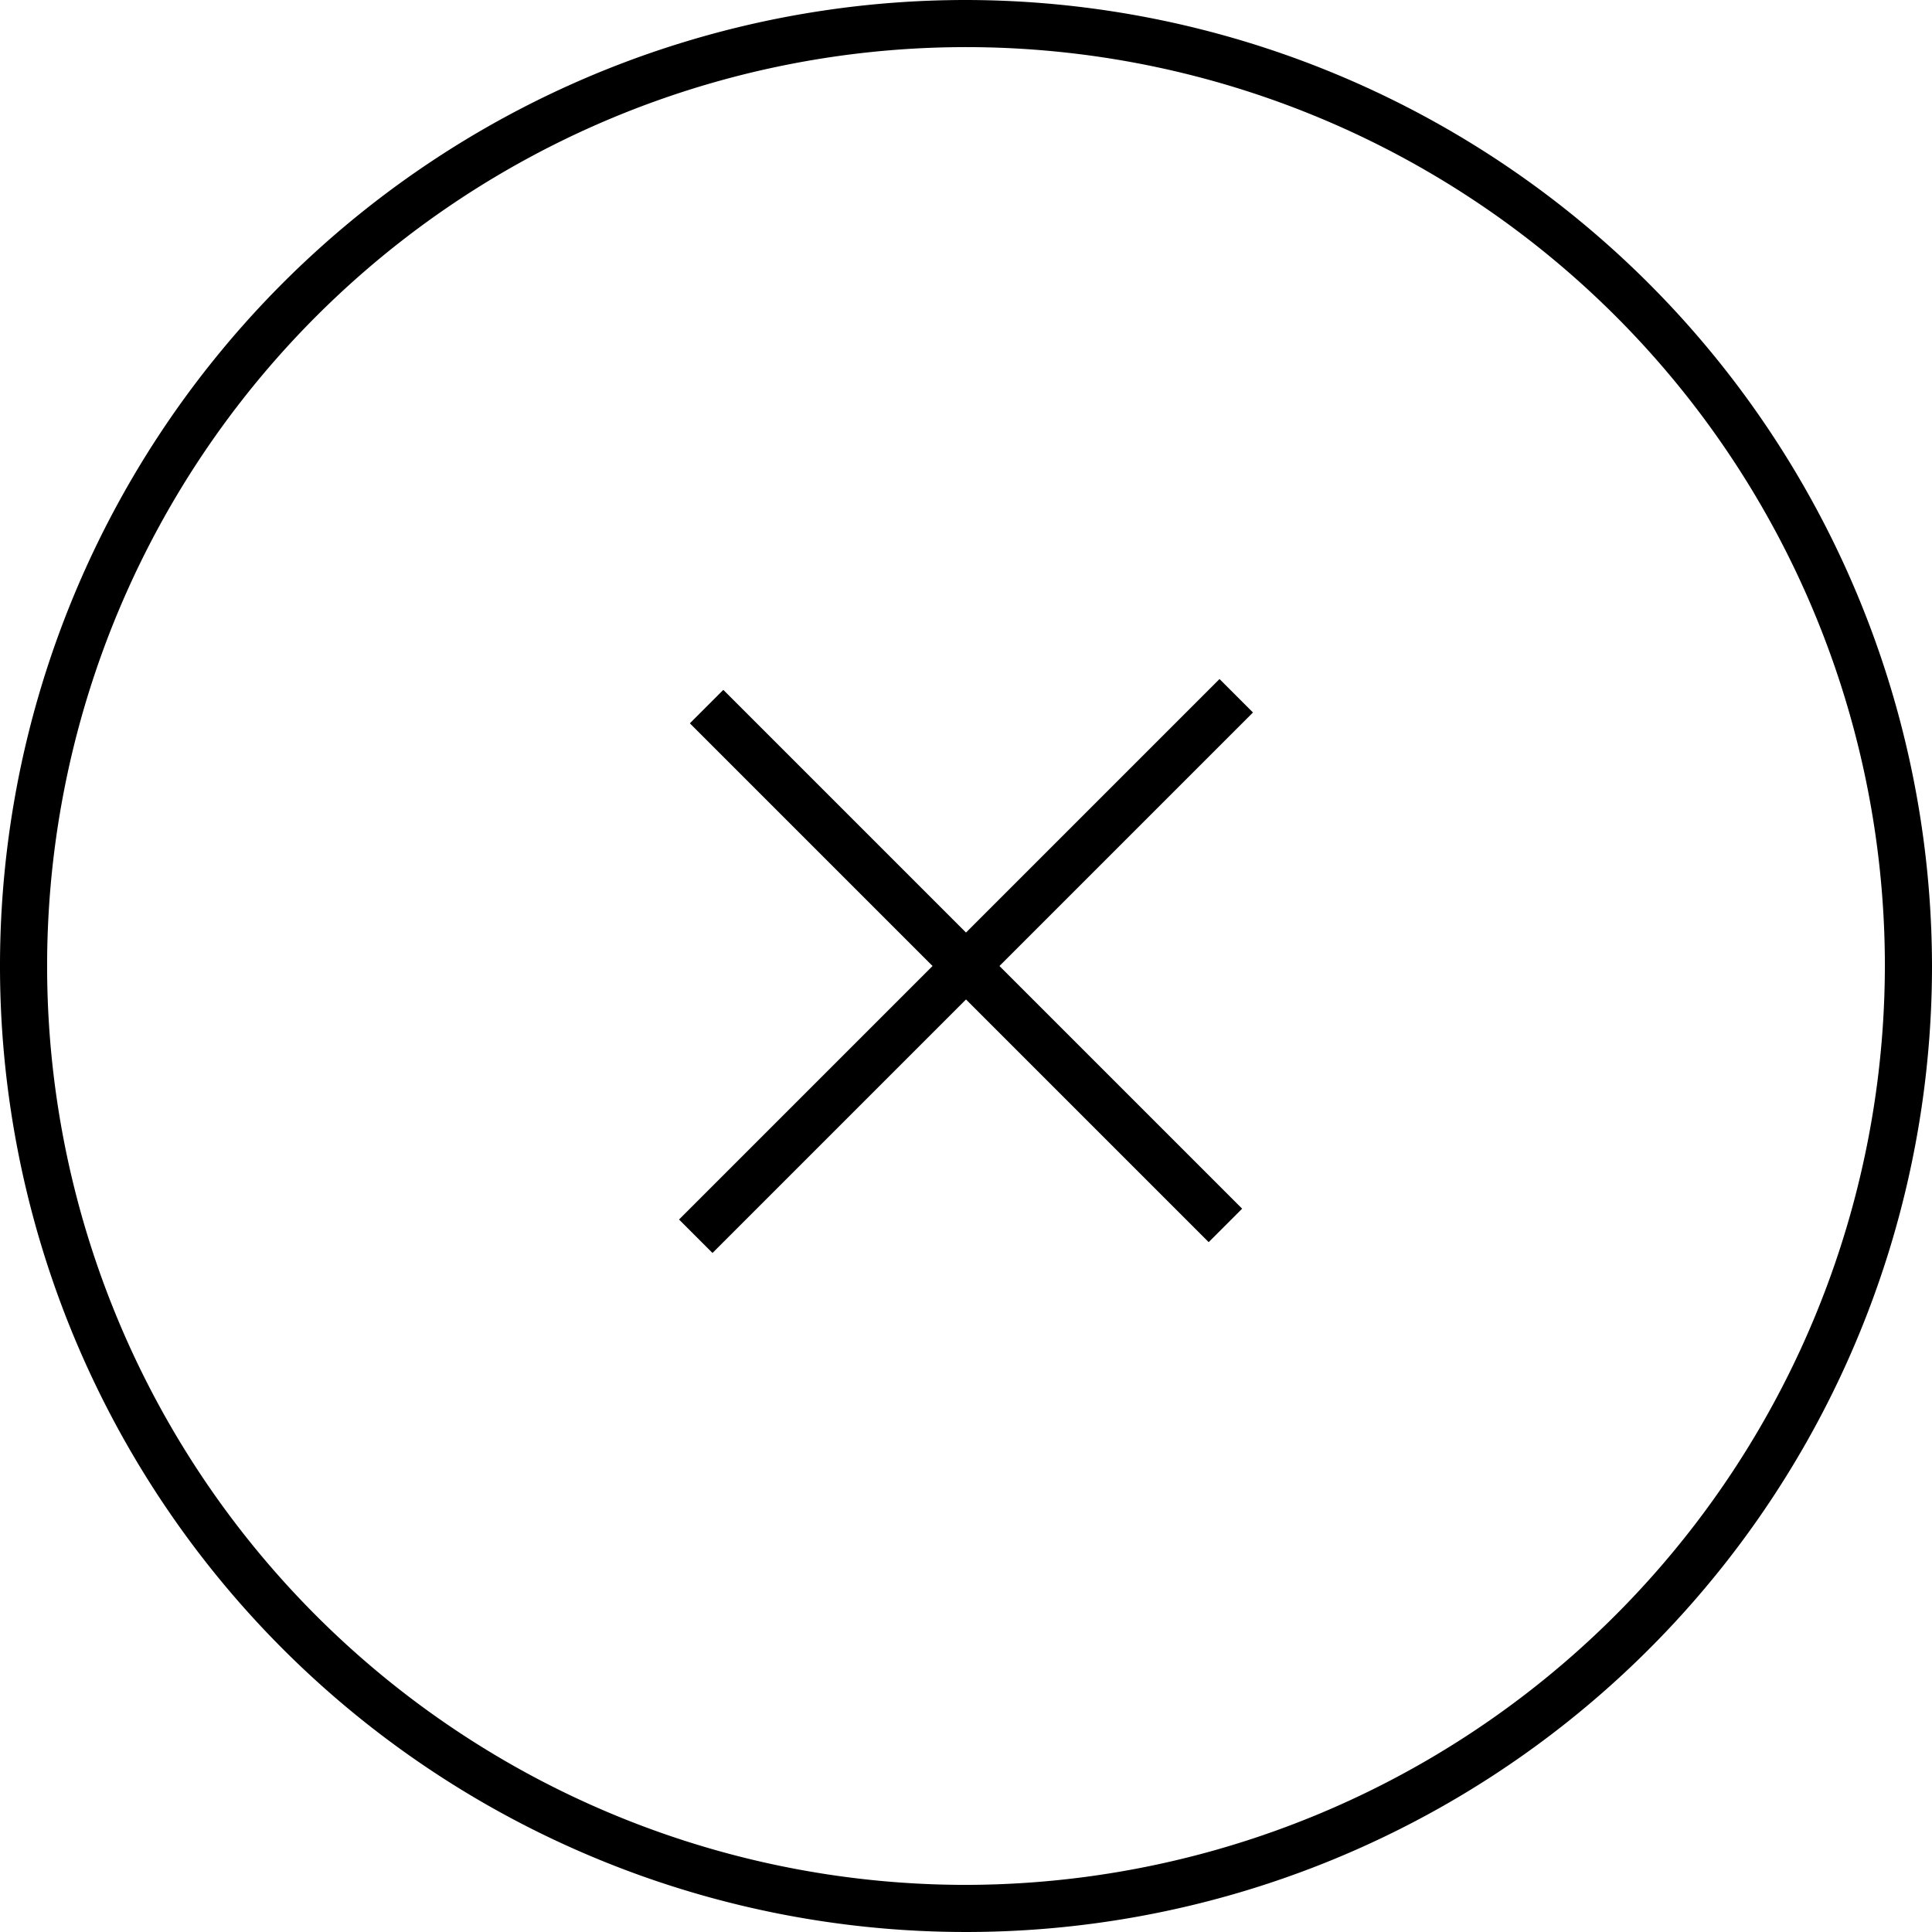 <svg xmlns="http://www.w3.org/2000/svg" viewBox="0 0 41 41"><title>fechar-menu</title><g id="Layer_2" data-name="Layer 2"><g id="Layer_1-2" data-name="Layer 1"><polygon points="25.88 14.41 20.5 19.79 15.35 14.64 14.64 15.35 19.79 20.5 14.41 25.88 15.12 26.59 20.5 21.21 25.65 26.36 26.36 25.65 21.21 20.5 26.59 15.12 25.88 14.41"/><path d="M20.5,0A20.5,20.5,0,1,0,41,20.5,20.53,20.53,0,0,0,20.5,0Zm0,40A19.5,19.5,0,1,1,40,20.5,19.53,19.53,0,0,1,20.5,40Z"/></g></g></svg>